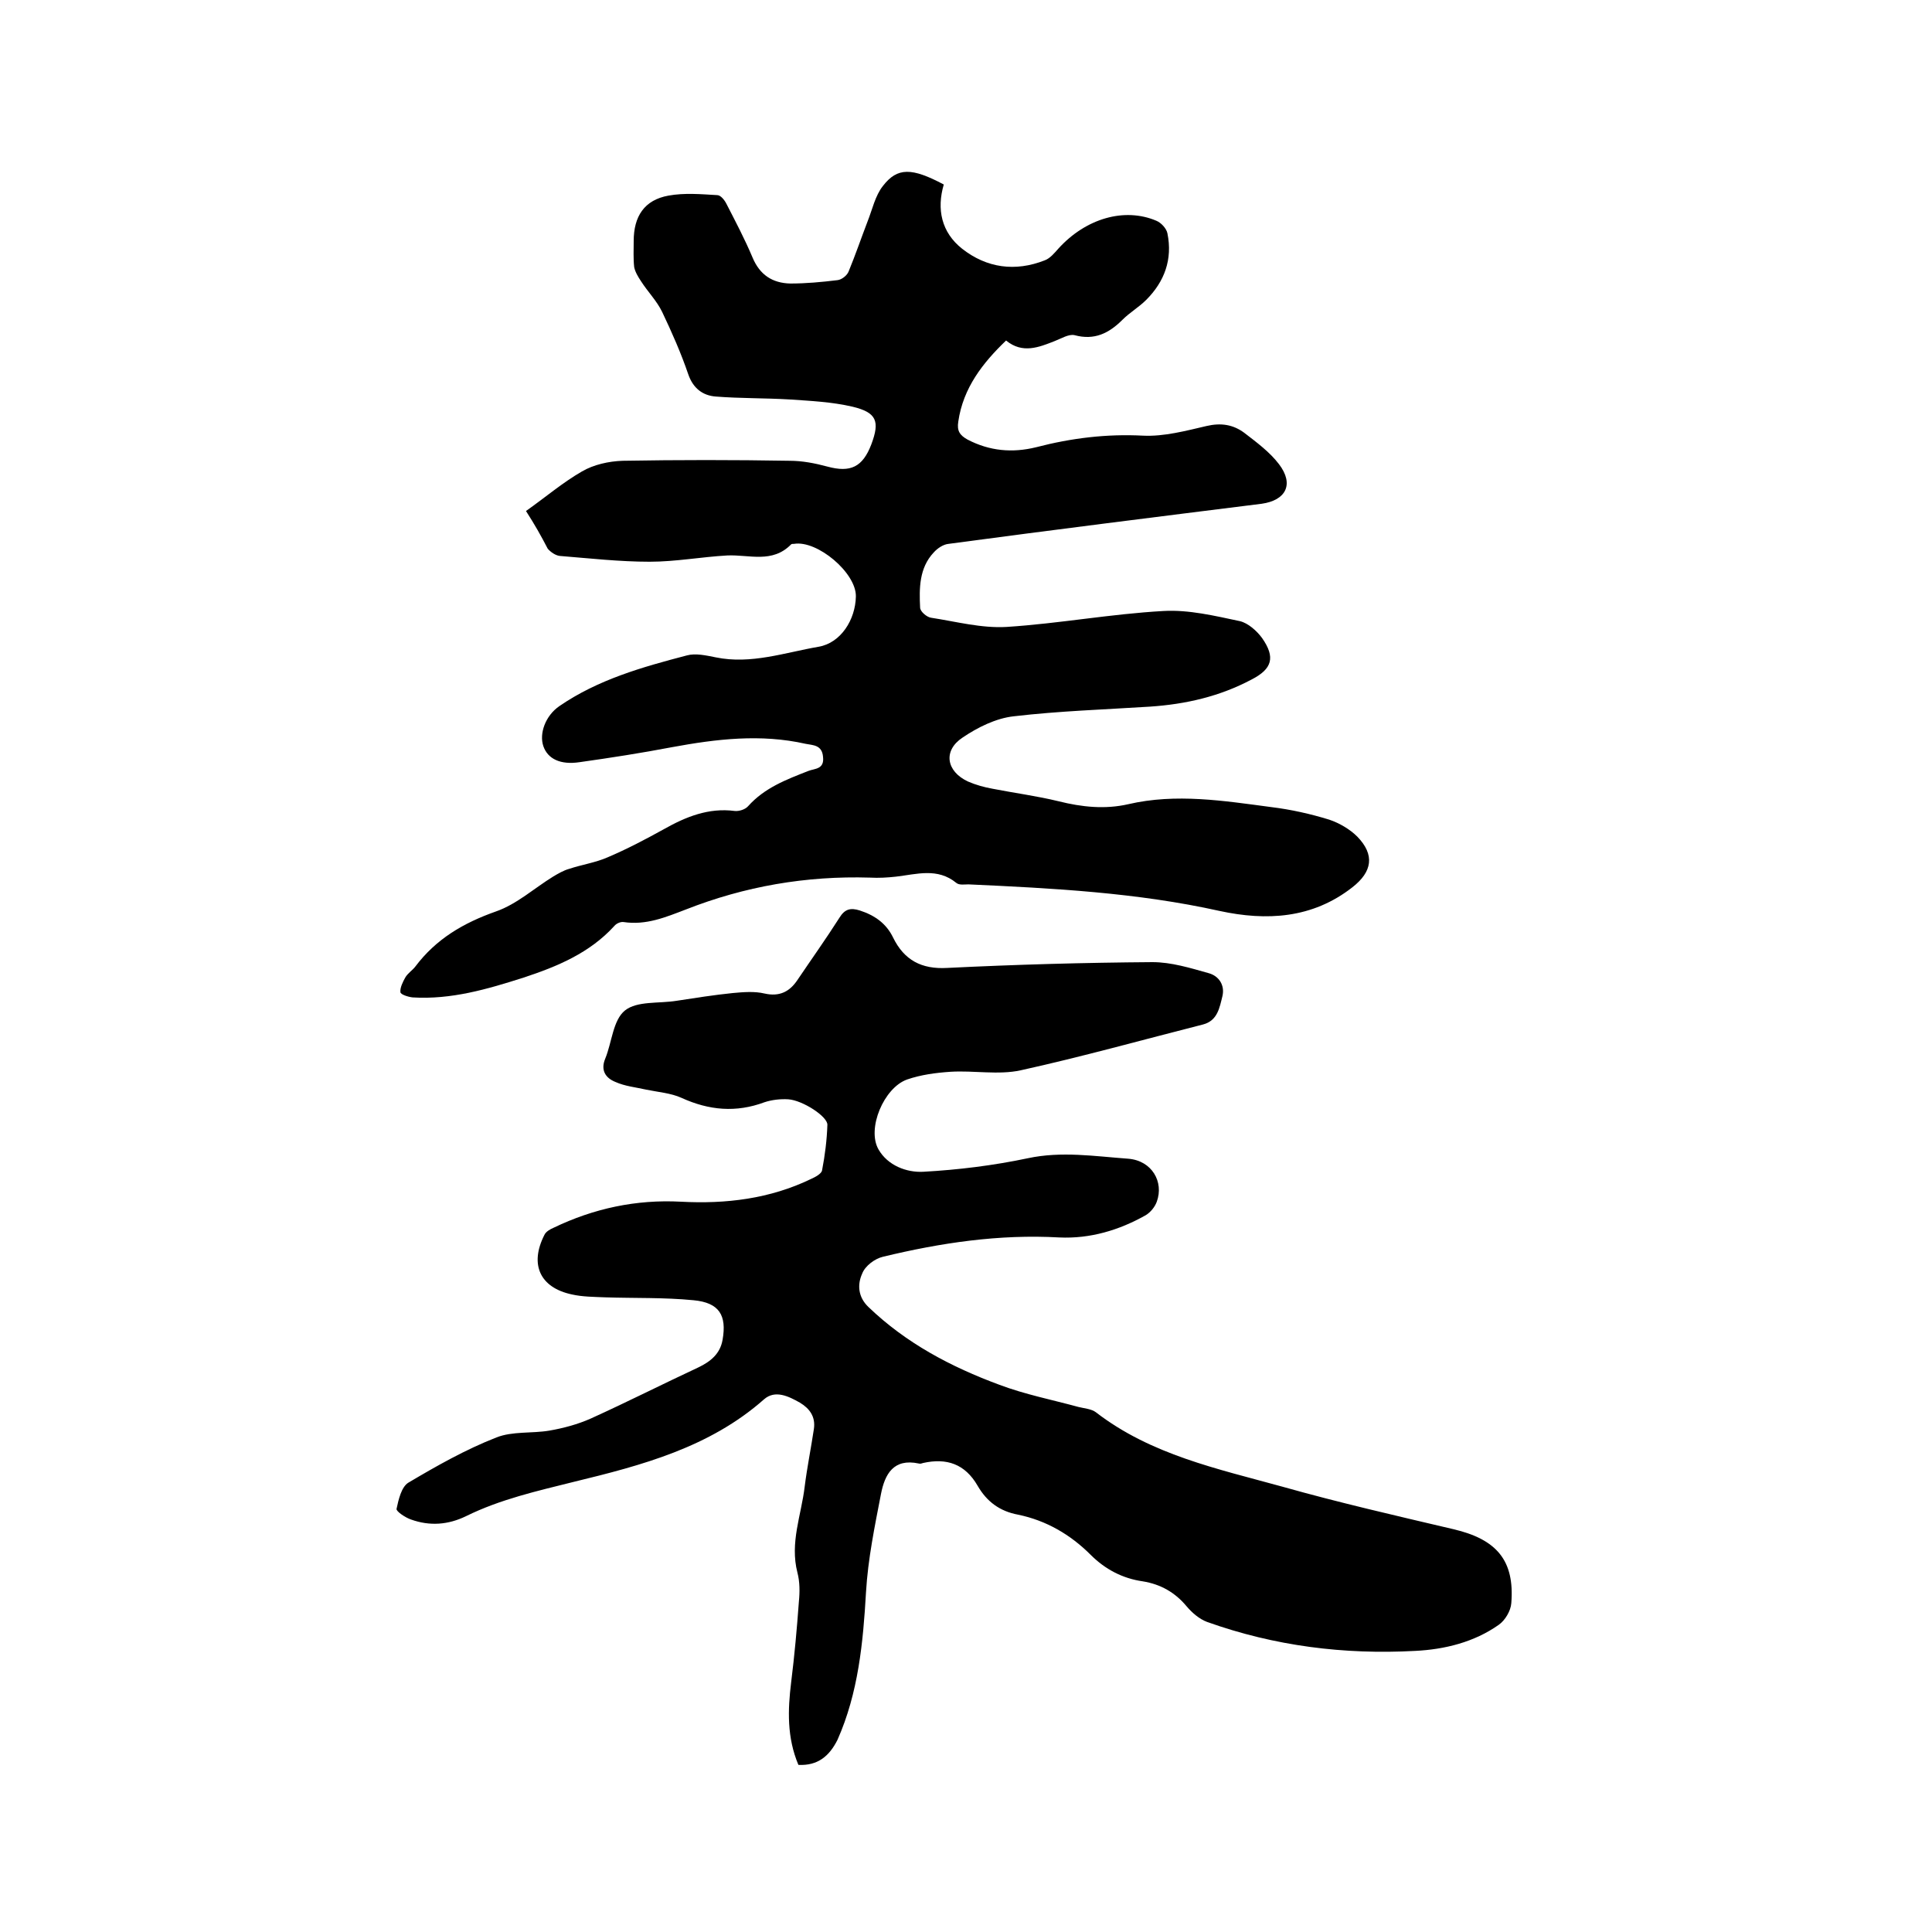 <svg enable-background="new 0 0 400 400" viewBox="0 0 400 400" xmlns="http://www.w3.org/2000/svg"><path d="m108.9 105.8c4.1-2.9 7.6-5.9 11.6-8.2 2.4-1.4 5.5-2.1 8.4-2.2 11.5-.2 23.1-.2 34.6 0 2.6 0 5.2.5 7.8 1.2 4.8 1.3 7.3.1 9.1-4.6 1.8-4.8 1.1-6.6-3.9-7.8-4.3-1-8.7-1.2-13.1-1.5-5-.3-10.1-.2-15.2-.6-2.7-.2-4.7-1.7-5.7-4.6-1.5-4.4-3.4-8.7-5.4-12.9-1.1-2.3-3-4.2-4.4-6.4-.6-.9-1.2-1.9-1.4-2.9-.2-1.8-.1-3.6-.1-5.4 0-5.1 2.2-8.5 7.2-9.4 3.3-.6 6.7-.3 10.1-.1.7 0 1.5 1 1.9 1.8 1.9 3.7 3.8 7.3 5.4 11.1 1.5 3.6 4.1 5.3 7.8 5.4 3.3 0 6.5-.3 9.8-.7.9-.1 2-1 2.3-1.8 1.4-3.4 2.6-6.9 3.9-10.3 1-2.5 1.6-5.4 3.2-7.4 3-3.9 6-3.8 12.6-.3-1.5 5.1-.5 9.9 3.8 13.3 5.1 4 11 4.8 17.1 2.4 1.1-.4 2-1.5 2.8-2.4 5.7-6.3 13.7-8.6 20.3-5.8 1 .4 2.1 1.6 2.3 2.6 1.1 5.4-.6 10-4.4 13.8-1.5 1.5-3.4 2.6-4.9 4.1-2.8 2.8-5.8 4.3-9.9 3.2-1.2-.3-2.8.7-4.1 1.2-3.3 1.3-6.7 2.7-10.1-.1-4.8 4.6-8.9 9.8-9.9 16.8-.3 1.9.3 2.8 1.9 3.7 4.6 2.4 9.3 2.8 14.2 1.6 7.3-1.9 14.6-2.8 22.2-2.4 4.3.2 8.8-1 13.1-2 3-.7 5.5-.3 7.8 1.4 2.6 2 5.3 4 7.2 6.5 3.2 4.2 1.4 7.5-3.6 8.2-21.6 2.7-43.2 5.4-64.8 8.3-1.1.1-2.3.9-3.1 1.8-3 3.2-3 7.4-2.8 11.4 0 .8 1.4 2 2.3 2.1 5.2.8 10.4 2.2 15.6 1.9 10.9-.7 21.6-2.7 32.5-3.3 5.2-.3 10.6 1 15.8 2.1 1.7.4 3.5 2 4.6 3.5 2.8 4 2.1 6.4-2.2 8.6-6.6 3.5-13.6 5.1-21 5.6-9.4.6-18.8.9-28.2 2-3.7.4-7.5 2.3-10.6 4.4-4.1 2.7-3.4 7 1.1 9.1 1.6.7 3.4 1.2 5.1 1.5 4.6.9 9.2 1.5 13.7 2.6 4.8 1.2 9.6 1.7 14.4.6 9.9-2.3 19.8-.7 29.6.6 4.1.5 8.1 1.4 12 2.6 2.1.7 4.3 2 5.8 3.5 3.7 3.8 3.1 7.3-1 10.5-8.3 6.5-17.8 7-27.5 4.9-17.1-3.8-34.5-4.7-52-5.5-.8 0-1.9.2-2.5-.3-3.9-3.2-8.2-1.8-12.5-1.3-1.8.2-3.6.3-5.4.2-13.2-.4-25.9 1.8-38.1 6.6-4.2 1.6-8.2 3.3-12.9 2.6-.6-.1-1.5.3-1.9.8-5.1 5.6-11.8 8.4-18.8 10.7-7.5 2.4-15 4.6-23 4.1-.9-.1-2.5-.6-2.5-1.1-.1-.9.5-2.1 1-3s1.5-1.5 2.1-2.3c4.3-5.7 9.9-9 16.7-11.4 4.3-1.5 7.9-4.8 11.8-7.2 1-.6 2.2-1.3 3.3-1.6 2.7-.9 5.5-1.3 8-2.4 4-1.7 7.8-3.7 11.6-5.8 4.6-2.6 9.3-4.5 14.7-3.8.9.1 2.2-.3 2.8-1 3.4-3.8 7.9-5.5 12.5-7.3 1.3-.5 3.3-.3 3-2.9-.2-2.5-2.1-2.4-3.6-2.7-9.3-2.1-18.5-1-27.7.7-6.3 1.2-12.7 2.2-19.1 3.1-4 .6-6.6-.7-7.5-3.3s.4-6.3 3.3-8.3c8-5.5 17.2-8.1 26.4-10.5 1.8-.5 4 0 6 .4 7.3 1.5 14.3-1 21.3-2.2 4.6-.8 7.6-5.6 7.7-10.4.1-4.9-8-11.7-12.8-10.9-.2 0-.5 0-.6.1-3.9 4-8.7 2.1-13.2 2.3-5.4.3-10.7 1.3-16.1 1.3-6.2 0-12.4-.7-18.6-1.2-.9-.1-1.9-.8-2.5-1.5-1.4-2.7-2.7-5-4.5-7.8z"/><path d="m165.3 365.4c-2.4-5.7-2.2-11.4-1.5-17.1.7-5.6 1.2-11.2 1.6-16.7.2-2 .2-4.1-.3-6-1.6-6.2.8-11.9 1.5-17.8.5-4 1.3-7.9 1.9-11.9.4-2.6-.9-4.3-2.9-5.5-2.3-1.3-5.1-2.7-7.4-.7-11.3 10-25.4 13.7-39.4 17.1-7.6 1.9-15.2 3.6-22.3 7.1-3.7 1.8-7.5 2.1-11.4.7-1.2-.4-3.1-1.7-3-2.2.4-1.9 1-4.5 2.4-5.4 5.9-3.5 11.9-6.9 18.3-9.4 3.3-1.3 7.3-.8 10.9-1.4 2.9-.5 5.9-1.3 8.6-2.5 7.5-3.4 14.8-7.1 22.3-10.6 2.5-1.2 4.5-2.8 5-5.7.9-5.1-.7-7.7-6-8.2-6.1-.6-12.2-.4-18.3-.6-2.3-.1-4.7-.1-6.9-.6-6.6-1.4-8.8-6.2-5.7-12.3.3-.7 1.2-1.2 1.9-1.5 8.3-4 17.1-5.9 26.4-5.4s18.4-.6 26.9-4.7c.9-.4 2.2-1.1 2.3-1.8.6-3.1 1-6.3 1.1-9.4.1-1.7-5.1-5.1-8.1-5.3-1.6-.1-3.4.1-4.9.6-5.9 2.2-11.5 1.7-17.2-.9-2.2-1-4.9-1.2-7.3-1.7-2.2-.5-4.4-.7-6.4-1.6-2-.8-3.1-2.4-2.1-4.8 1.4-3.4 1.6-8 4.1-10s7-1.4 10.7-2c3.9-.6 7.7-1.2 11.6-1.6 2.2-.2 4.5-.4 6.6.1 3.1.7 5.2-.4 6.8-2.8 2.9-4.3 5.9-8.5 8.7-12.9 1.1-1.8 2.3-2.1 4.2-1.5 3.1 1 5.5 2.7 6.9 5.6 2.3 4.7 5.9 6.6 11.2 6.3 14.2-.7 28.3-1.1 42.5-1.2 3.9 0 7.8 1.2 11.7 2.3 2.1.6 3.3 2.5 2.8 4.7-.6 2.4-1 5.1-4 5.9-12.6 3.2-25.1 6.7-37.8 9.5-4.6 1-9.7 0-14.5.3-3 .2-6.1.6-9 1.6-4.8 1.7-8.4 10.2-5.9 14.5 1.9 3.3 5.8 4.8 9.3 4.6 7.2-.4 14.5-1.3 21.6-2.8 7-1.5 13.9-.4 20.8.1 4.9.4 7.4 4.8 5.9 8.9-.4 1.1-1.3 2.2-2.3 2.8-5.5 3.1-11.5 4.9-17.9 4.6-12.4-.7-24.5 1.1-36.5 4-1.7.4-3.7 1.9-4.3 3.5-1 2.2-.9 4.8 1.3 6.9 7.8 7.5 17.1 12.4 27.1 16.1 5.3 2 10.9 3.1 16.4 4.6 1.2.3 2.7.4 3.6 1.1 11.4 8.8 25.2 11.7 38.6 15.4 11.7 3.3 23.5 6 35.4 8.8 9 2.1 12.7 6.5 12 15.3-.1 1.6-1.3 3.6-2.6 4.5-5.1 3.6-11.2 5.1-17.3 5.4-14.7.8-29.1-1-43.1-6-1.6-.6-3.1-1.9-4.2-3.2-2.4-2.9-5.4-4.6-9.1-5.2-4.2-.6-7.8-2.5-10.8-5.5-4.2-4.2-9.2-7.1-15-8.3-3.8-.7-6.5-2.7-8.4-6-2.6-4.5-6.4-5.8-11.3-4.7-.3.1-.6.2-.9.1-5.2-1.1-7 2.2-7.8 6.3-1.3 6.7-2.7 13.5-3.1 20.3-.6 10.5-1.6 20.9-5.9 30.6-1.7 3.4-4.1 5.4-8.1 5.2z"/></svg>